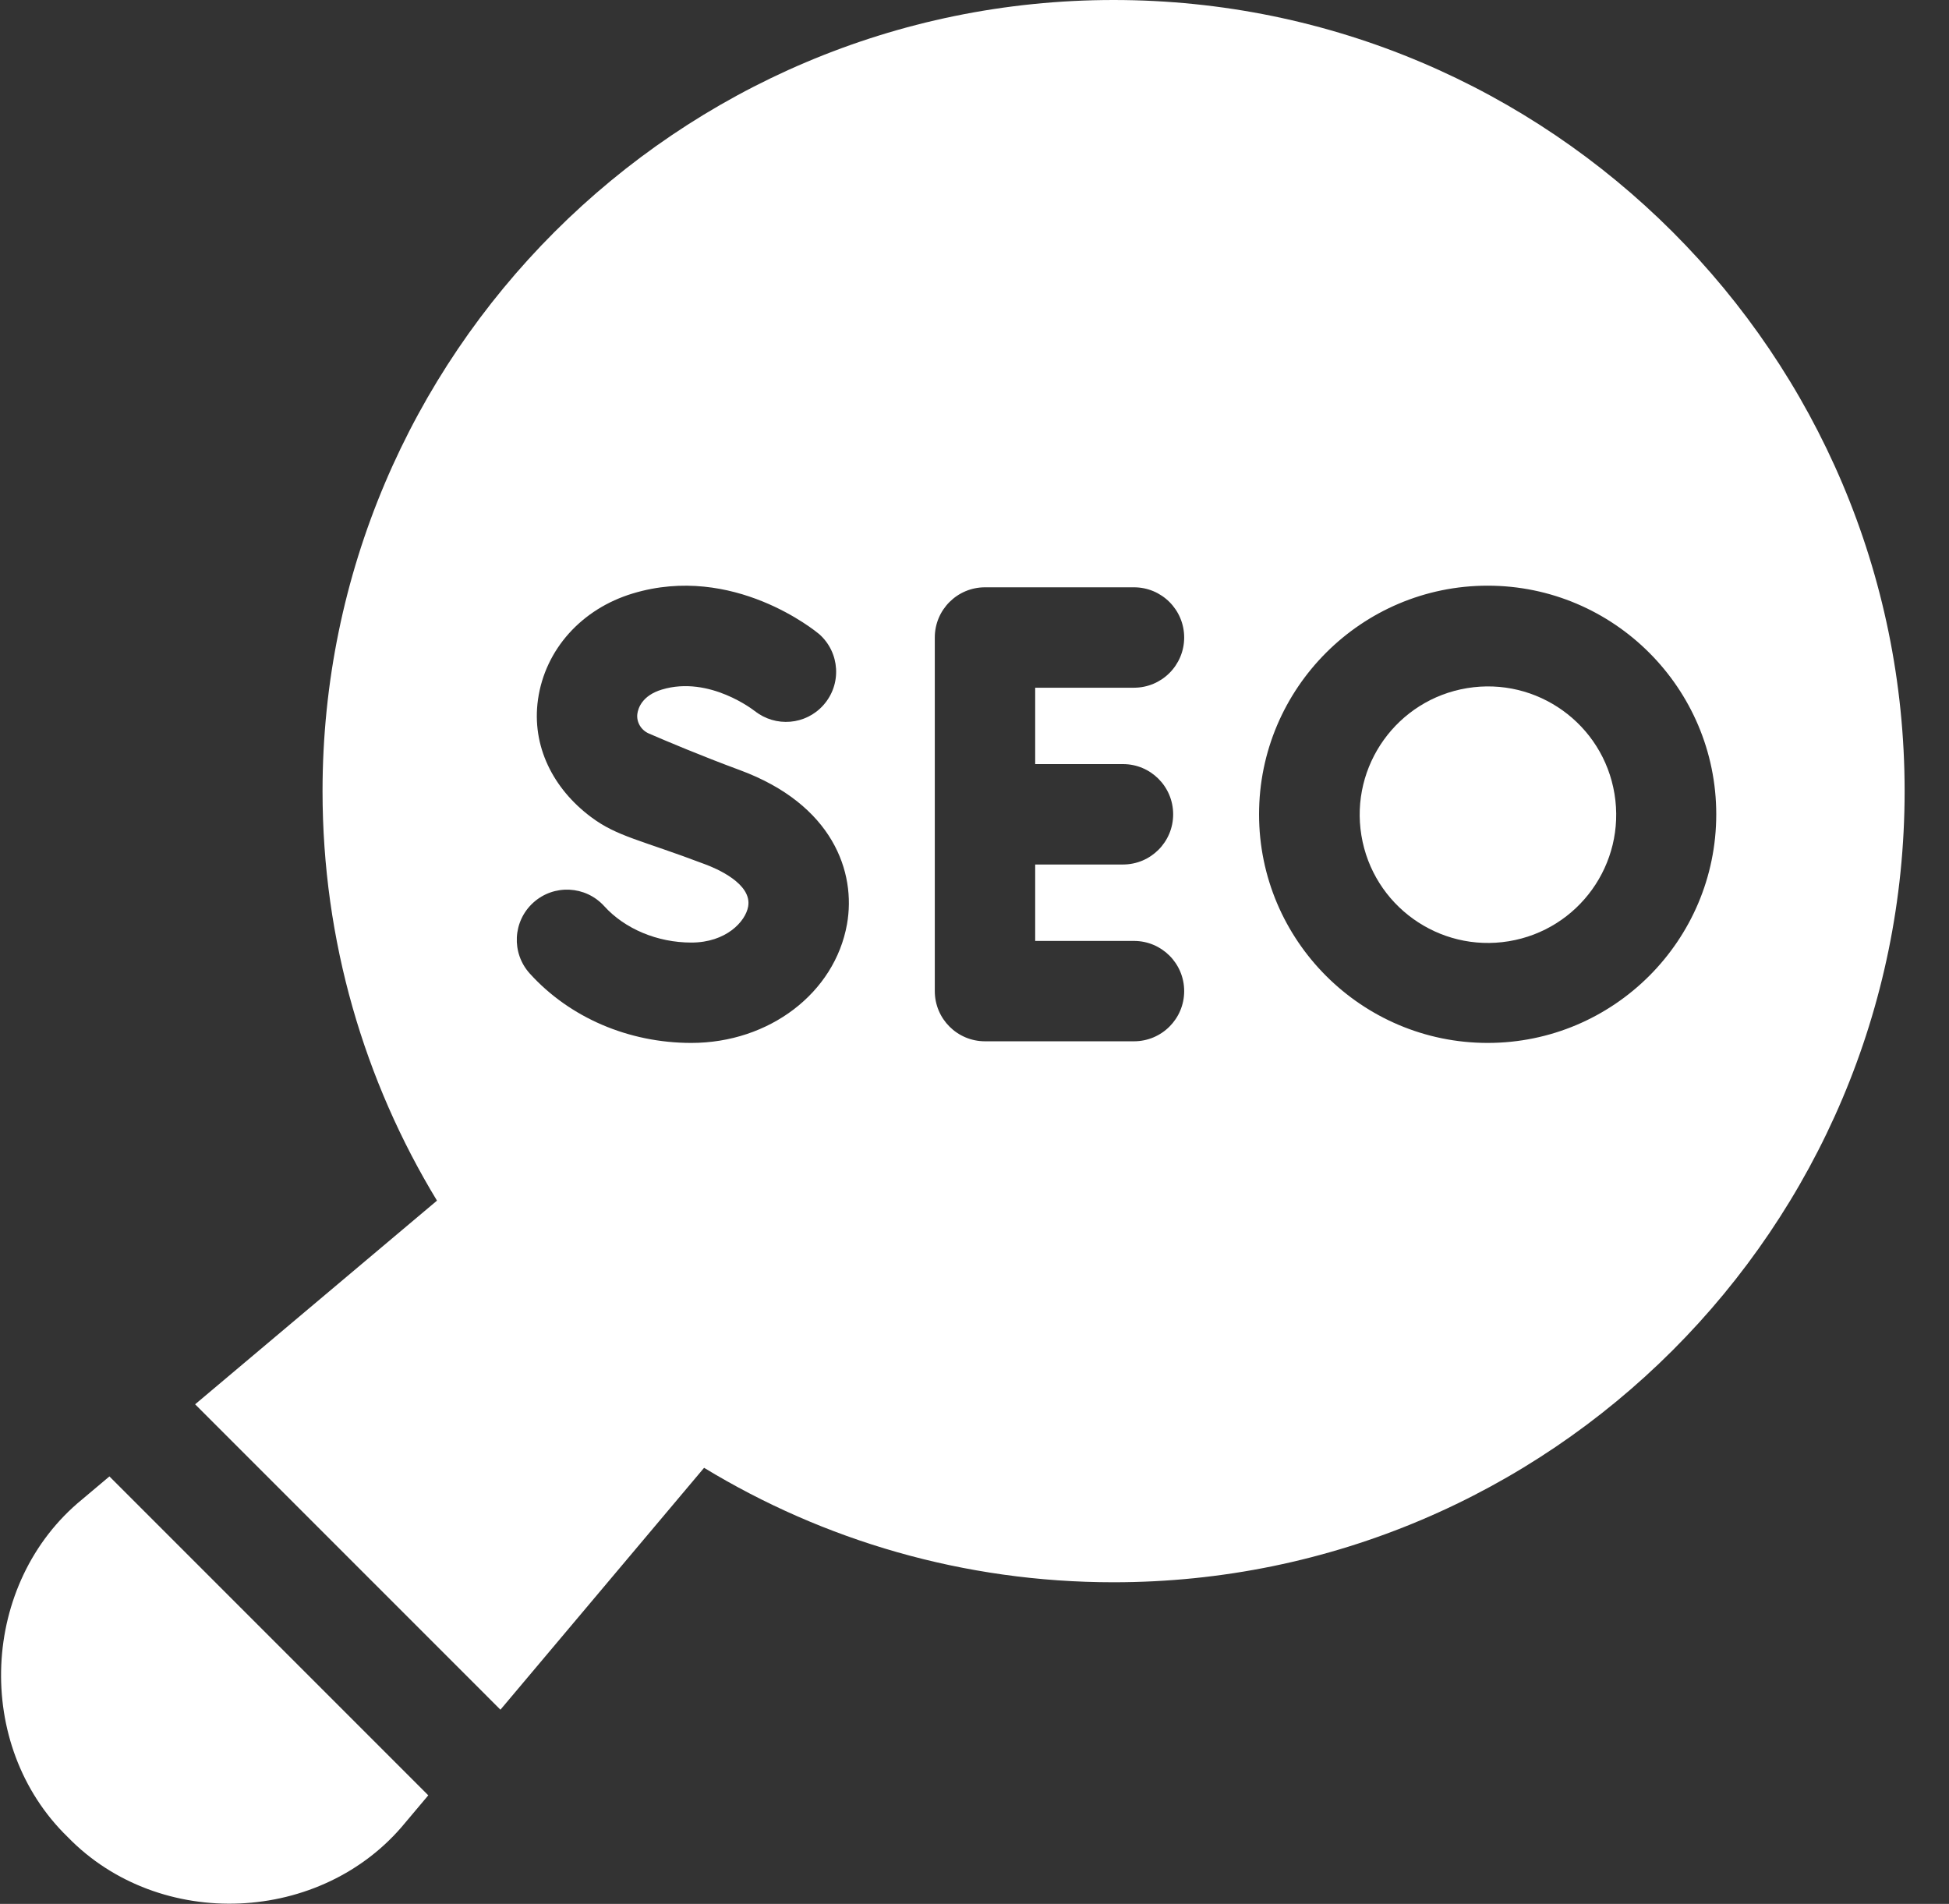 <svg xmlns="http://www.w3.org/2000/svg" width="43" height="42" viewBox="0 0 43 42" fill="none"><rect x="0" y="0" width="43" height="42" fill="#333333" stroke="none"/><g id="Group 660"><path id="Vector" d="M1.813 33.076C-0.437 34.914 -0.59 38.502 1.494 40.525V40.525C3.519 42.61 7.105 42.455 8.943 40.206L9.449 39.605L2.414 32.57L1.813 33.076Z" fill="white"></path><path id="Vector_2" d="M33.287 20.764C34.829 20.511 35.873 19.056 35.62 17.514C35.367 15.972 33.912 14.927 32.37 15.18C30.828 15.433 29.783 16.889 30.036 18.43C30.29 19.973 31.745 21.017 33.287 20.764Z" fill="white"></path><path id="Vector_3" d="M24.568 0C14.945 0 7.116 7.829 7.116 17.453C7.116 20.757 8.039 23.849 9.641 26.486L4.305 30.979L11.041 37.716L15.534 32.38C18.171 33.982 21.264 34.905 24.568 34.905C34.192 34.905 42.021 27.076 42.021 17.452C42.021 7.829 34.192 0 24.568 0ZM11.766 19.912C12.219 19.502 12.919 19.536 13.33 19.989C13.786 20.492 14.504 20.793 15.253 20.793C16.02 20.793 16.448 20.329 16.506 19.999C16.597 19.492 15.8 19.156 15.553 19.065C14.133 18.526 13.622 18.459 13.041 18.025C12.208 17.403 11.722 16.462 11.87 15.427C12.028 14.328 12.83 13.432 13.963 13.091C16.177 12.424 17.997 13.925 18.074 13.989C18.532 14.395 18.575 15.094 18.169 15.552C17.777 15.996 17.108 16.049 16.65 15.683L16.649 15.684C16.649 15.684 15.657 14.894 14.602 15.212C14.163 15.345 14.079 15.626 14.062 15.745C14.037 15.929 14.144 16.107 14.315 16.181C14.684 16.341 15.476 16.676 16.319 16.987C18.377 17.746 18.891 19.242 18.687 20.388C18.416 21.906 16.971 23.007 15.252 23.007C13.869 23.007 12.57 22.449 11.689 21.477C11.278 21.023 11.312 20.323 11.766 19.912ZM24.776 16.856C25.388 16.856 25.883 17.352 25.883 17.964C25.883 18.575 25.388 19.071 24.776 19.071H22.839V20.757H25.018C25.63 20.757 26.126 21.252 26.126 21.864C26.126 22.476 25.63 22.971 25.018 22.971H21.732C21.12 22.971 20.624 22.476 20.624 21.864V14.063C20.624 13.452 21.12 12.956 21.732 12.956H25.018C25.63 12.956 26.126 13.452 26.126 14.063C26.126 14.675 25.63 15.171 25.018 15.171H22.839V16.856H24.776ZM32.822 23.007C30.041 23.007 27.778 20.745 27.778 17.964C27.778 15.183 30.041 12.92 32.822 12.92C35.603 12.92 37.865 15.183 37.865 17.964C37.865 20.745 35.603 23.007 32.822 23.007Z" fill="white"></path></g></svg>